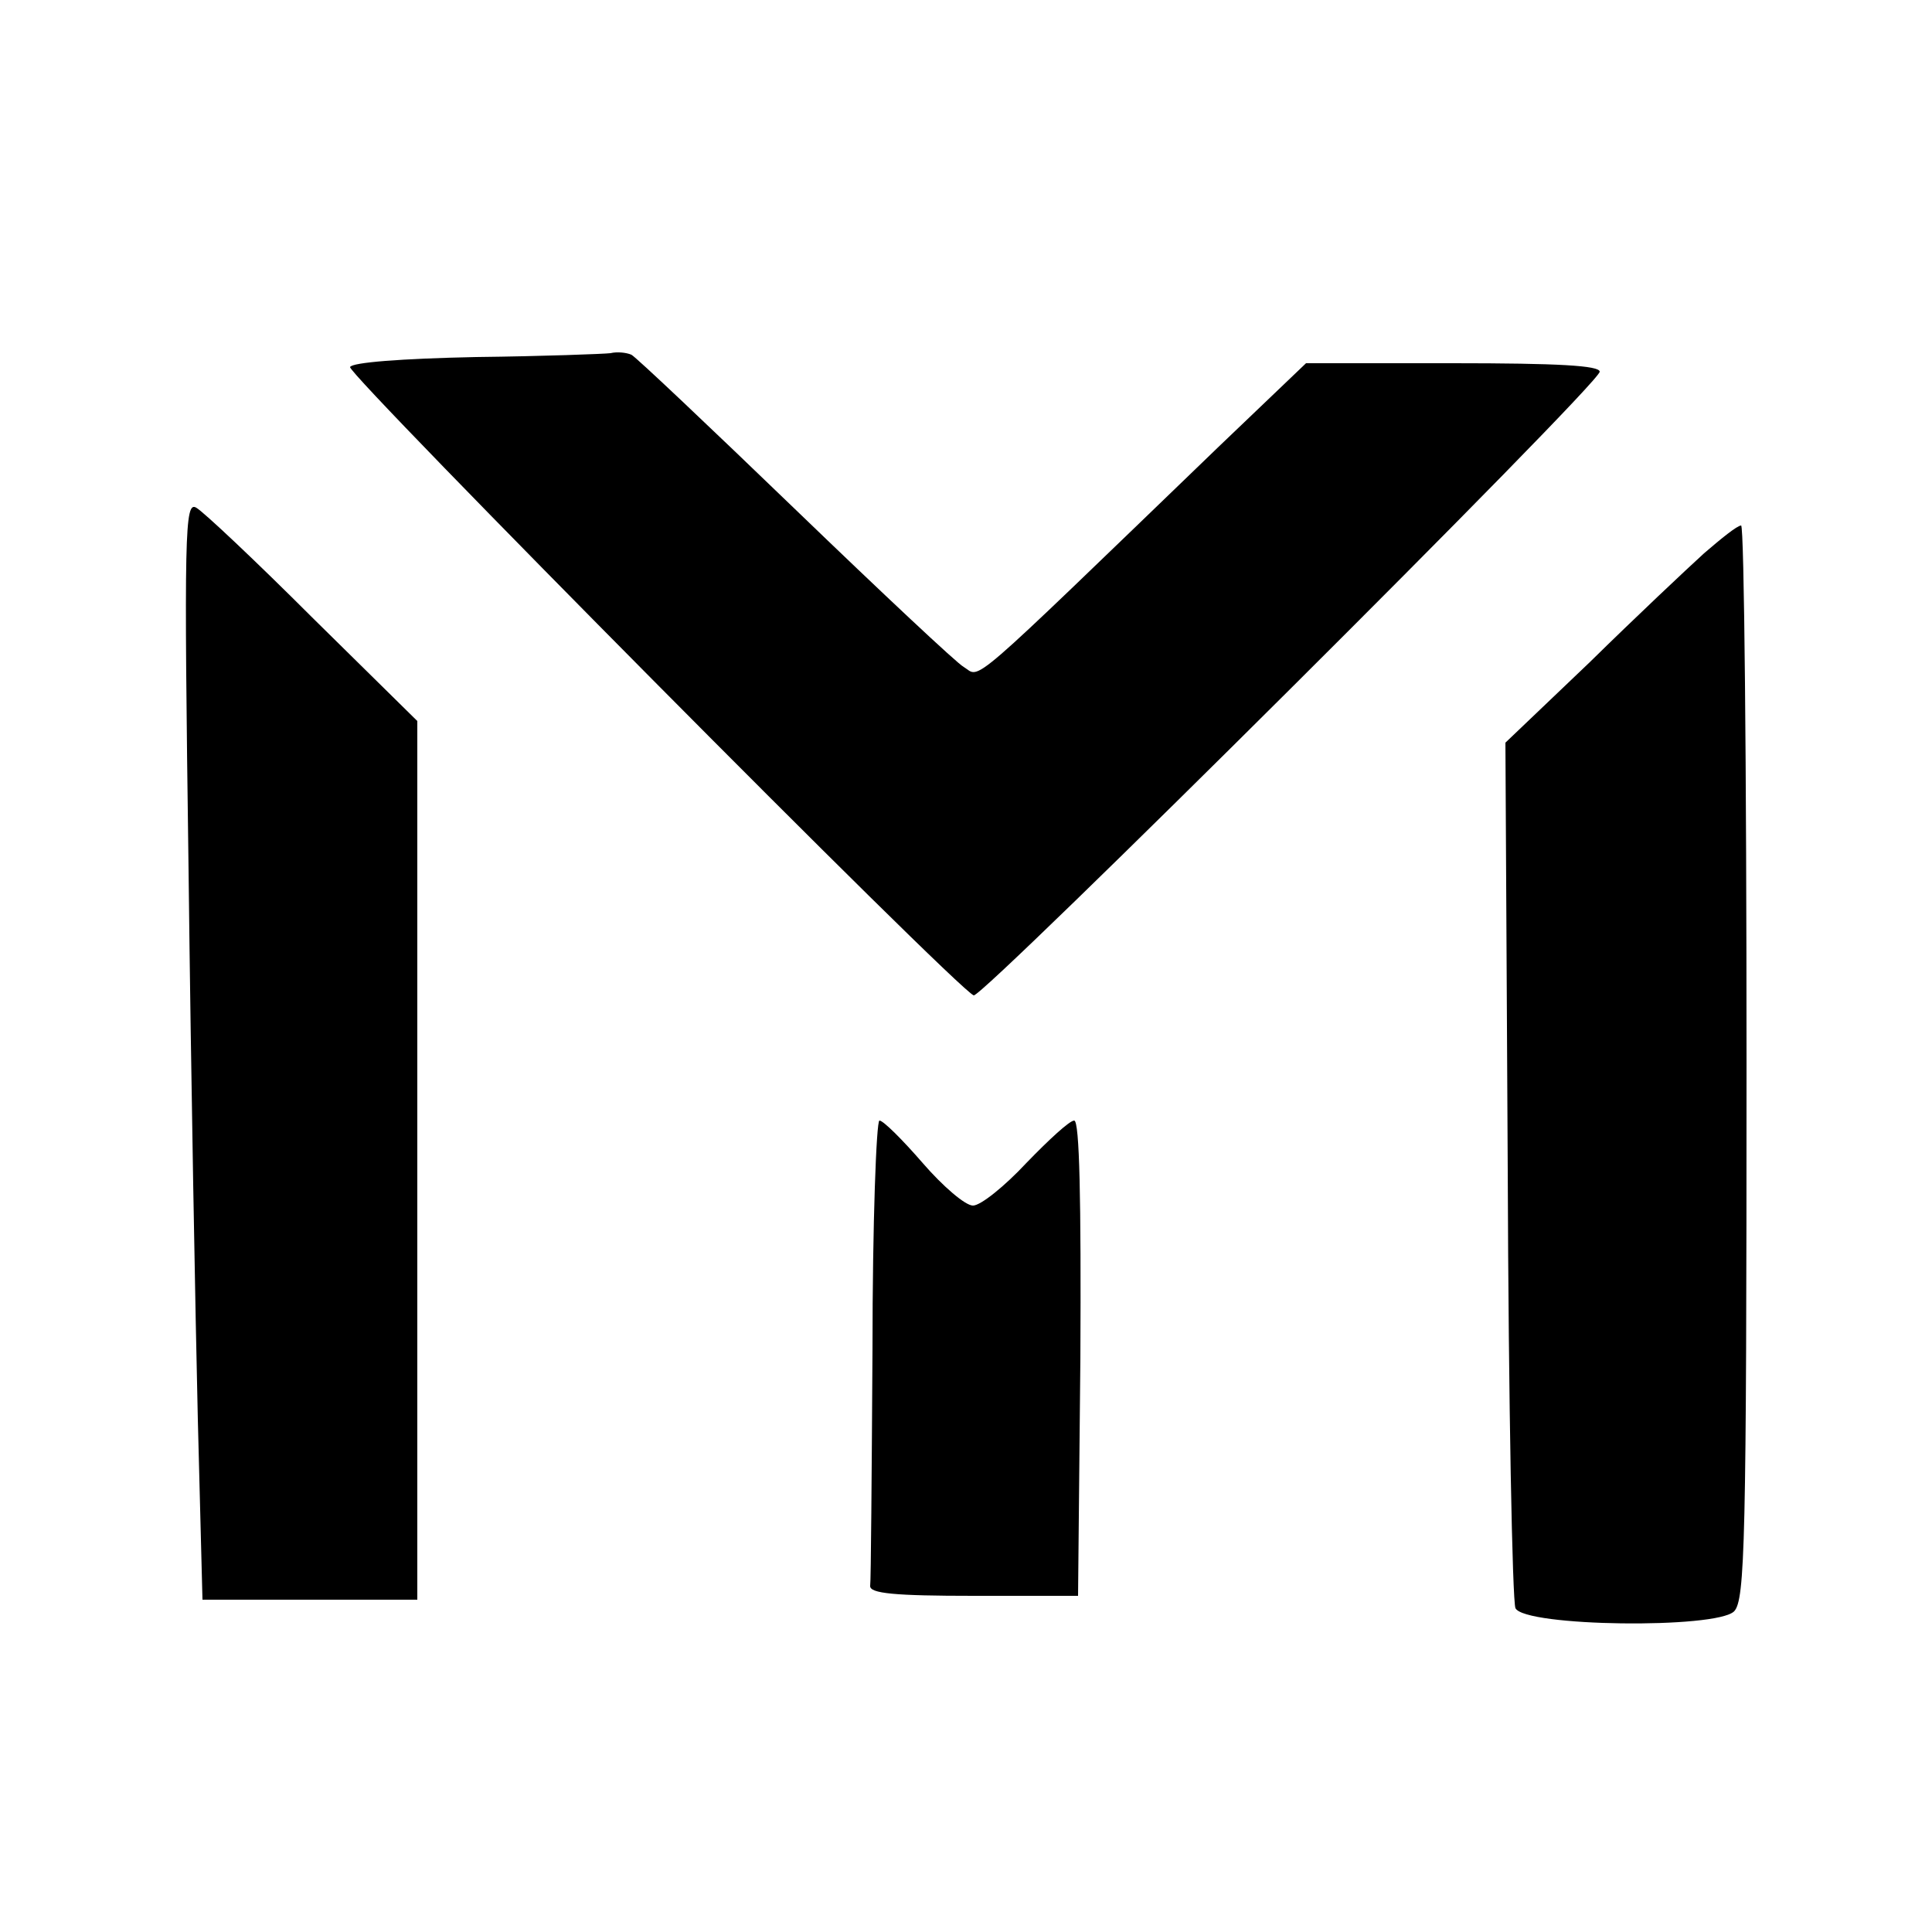 <?xml version="1.0" standalone="no"?>
<!DOCTYPE svg PUBLIC "-//W3C//DTD SVG 20010904//EN"
 "http://www.w3.org/TR/2001/REC-SVG-20010904/DTD/svg10.dtd">
<svg version="1.0" xmlns="http://www.w3.org/2000/svg"
 width="250pt" height="250pt" viewBox="0 0 250 250"
 preserveAspectRatio="xMidYMid meet">
<g transform="translate(0,250) scale(0.1,-0.1)"
fill="#000000" stroke="none">
<path d="M790 2043 c-8 -1 -87 -4 -174 -5 -97 -2 -161 -7 -163 -13 -3 -10 787
-807 807 -813 11 -4 810 791 810 807 0 8 -54 11 -190 11 l-190 0 -113 -108
c-333 -321 -307 -299 -330 -285 -8 4 -106 96 -217 203 -111 107 -207 198 -213
201 -7 3 -19 4 -27 2z"/>
<path d="M244 1374 c3 -264 9 -584 12 -711 l6 -233 139 0 139 0 0 568 0 569
-135 133 c-74 74 -142 138 -151 143 -15 9 -16 -30 -10 -469z"/>
<path d="M2205 1784 c-22 -20 -89 -83 -148 -141 l-109 -104 3 -552 c1 -304 6
-559 10 -568 12 -24 260 -27 283 -4 14 15 16 88 16 711 0 382 -3 694 -7 694
-5 0 -26 -17 -48 -36z"/>
<path d="M1129 755 c-1 -162 -2 -301 -3 -307 -1 -10 32 -13 134 -13 l135 0 3
308 c1 204 -1 307 -8 307 -6 0 -33 -25 -62 -55 -28 -30 -59 -55 -69 -55 -10 0
-39 25 -65 55 -26 30 -51 55 -56 55 -4 0 -9 -133 -9 -295z"/>
</g>
</svg>
